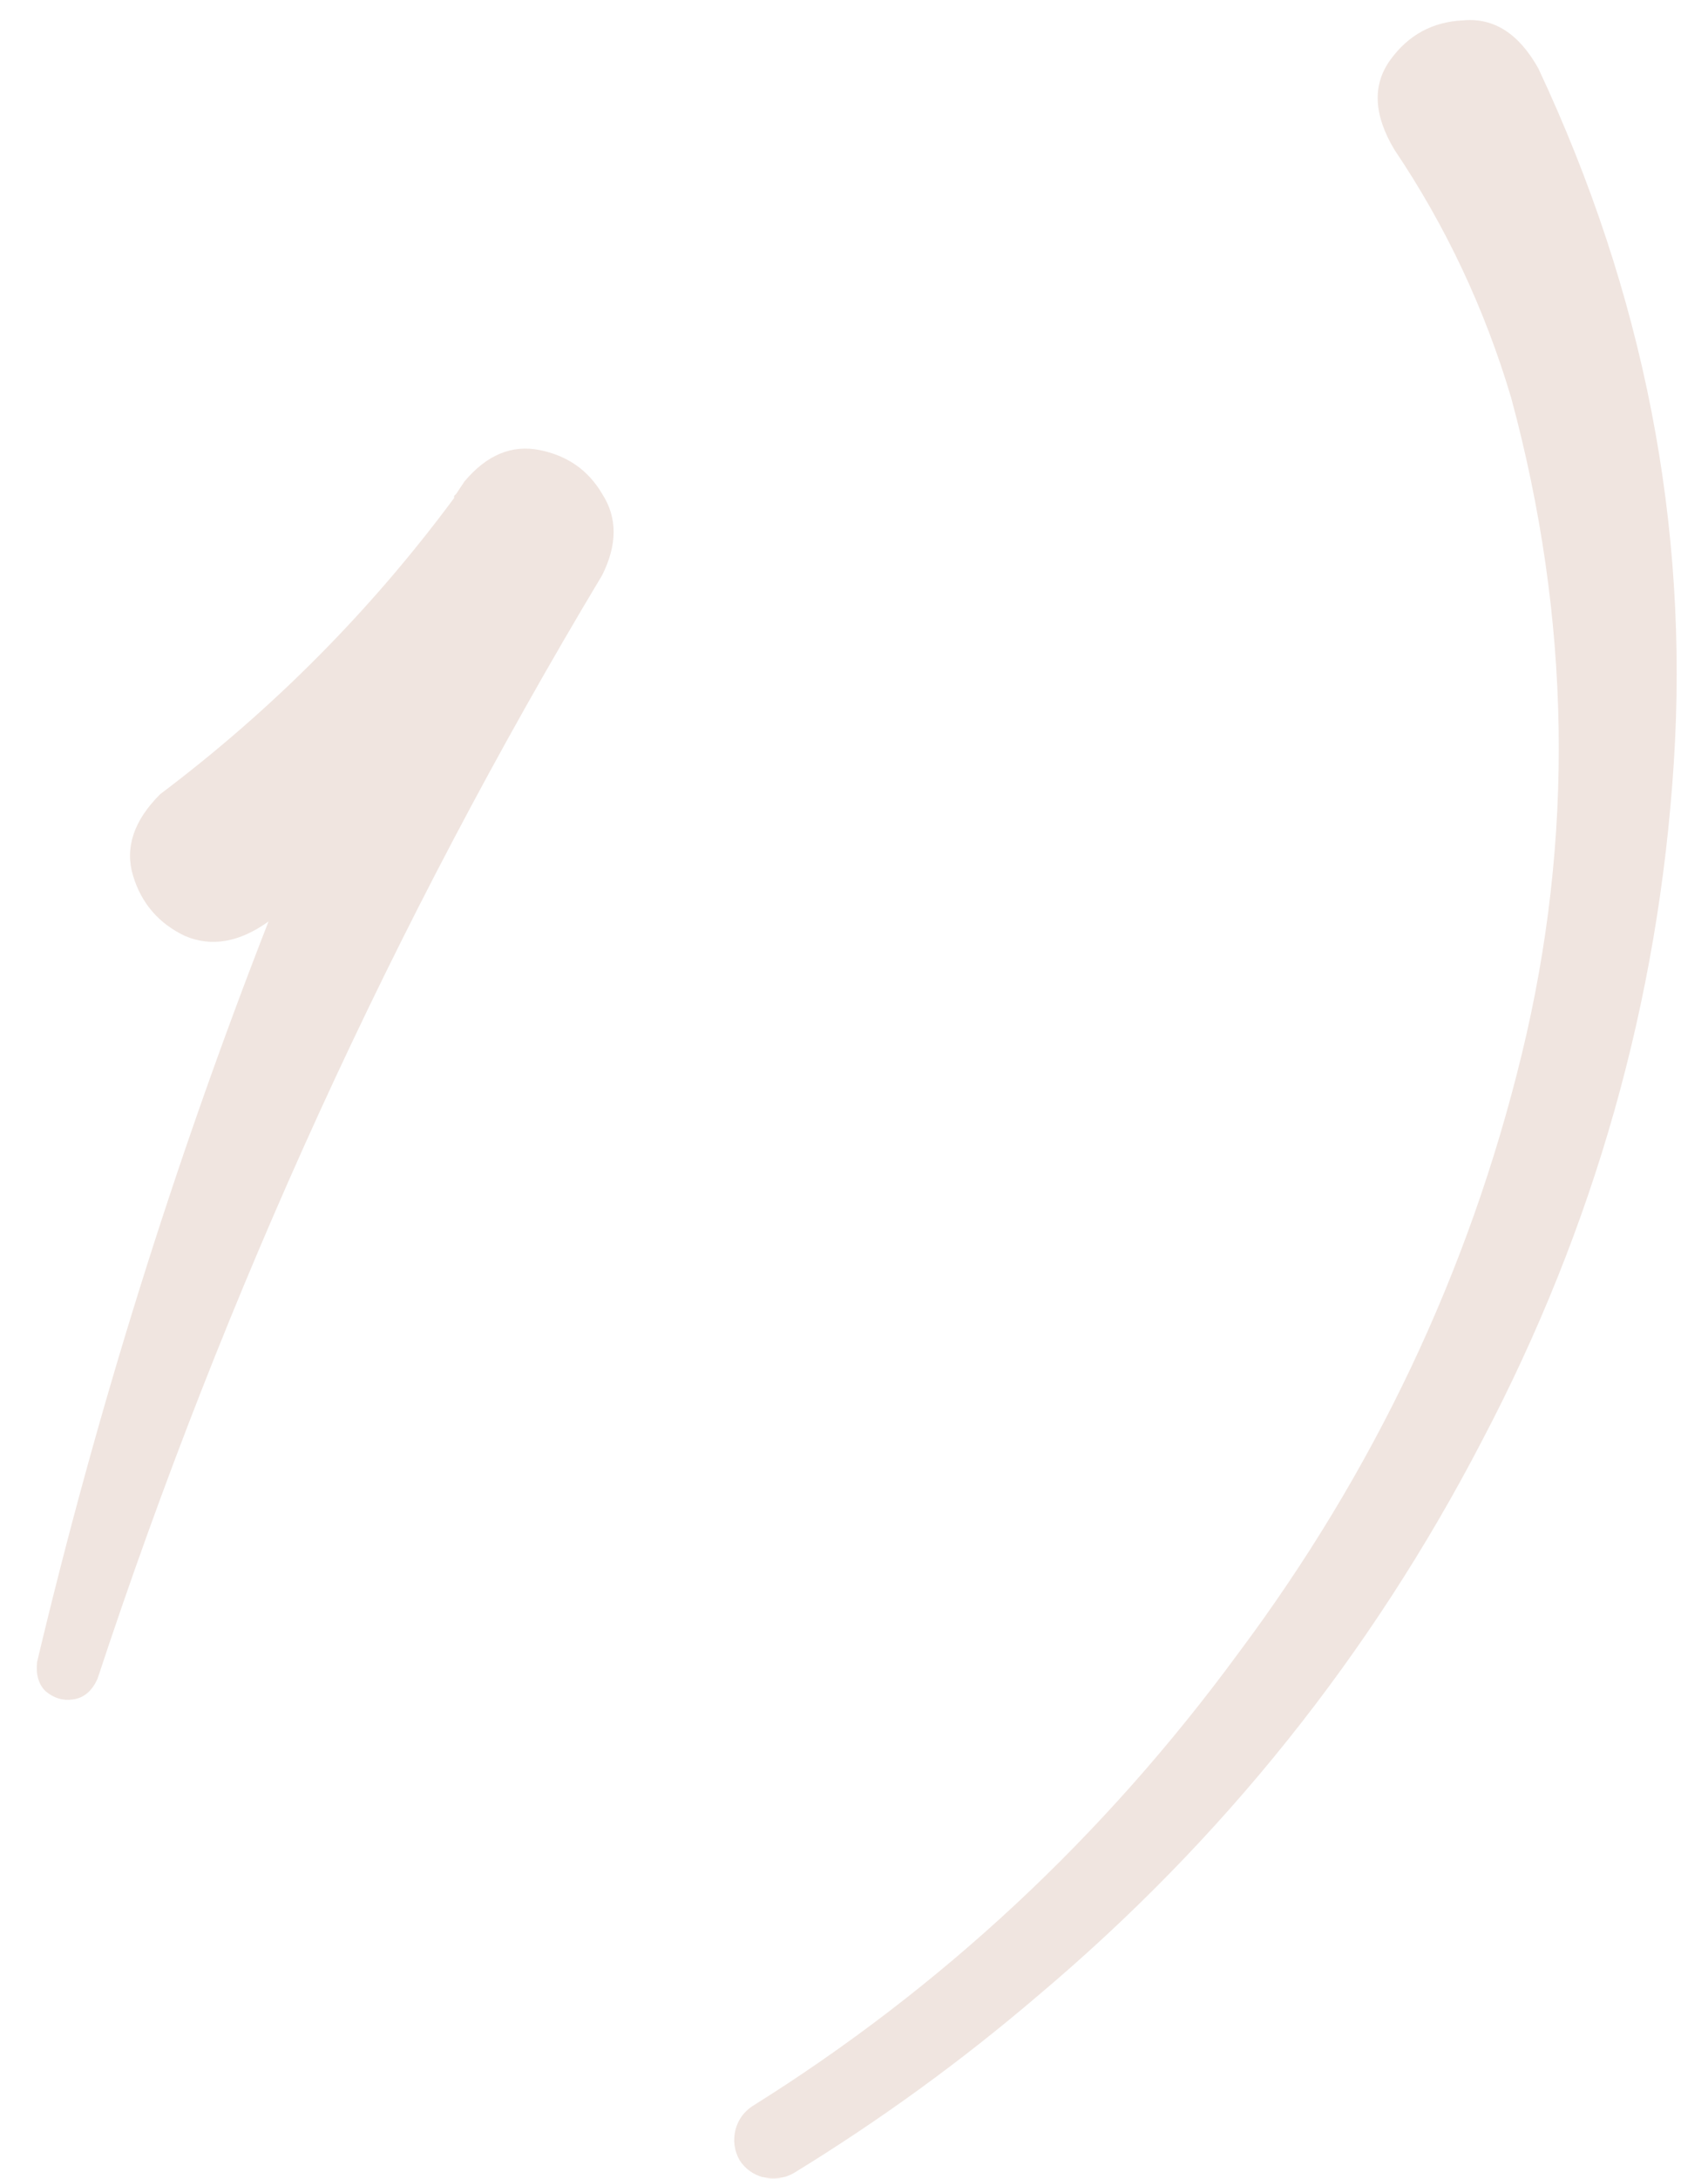 <?xml version="1.0" encoding="UTF-8"?> <svg xmlns="http://www.w3.org/2000/svg" width="40" height="51" viewBox="0 0 40 51" fill="none"><path d="M10.879 11.268C11.4 10.649 11.986 10.405 12.637 10.535C13.288 10.665 13.776 11.007 14.102 11.561C14.46 12.114 14.46 12.749 14.102 13.465C9.219 21.603 5.28 30.213 2.285 39.295C2.155 39.588 1.96 39.751 1.699 39.783C1.471 39.816 1.26 39.751 1.065 39.588C0.902 39.425 0.837 39.197 0.869 38.904C2.269 33.012 4.076 27.234 6.289 21.57C5.606 22.059 4.955 22.173 4.336 21.912C3.718 21.619 3.311 21.147 3.115 20.496C2.92 19.845 3.132 19.21 3.75 18.592C6.387 16.606 8.682 14.295 10.635 11.658C10.635 11.658 10.635 11.642 10.635 11.609C10.667 11.577 10.684 11.561 10.684 11.561C10.749 11.463 10.814 11.365 10.879 11.268Z" fill="#F0E5E0"></path><path d="M36.026 1.6C38.499 6.873 39.557 12.293 39.199 17.859C38.841 23.426 37.344 28.715 34.707 33.728C32.103 38.742 28.636 43.071 24.307 46.717C22.516 48.247 20.612 49.63 18.594 50.867C18.366 50.997 18.122 51.03 17.861 50.965C17.634 50.9 17.454 50.77 17.324 50.574C17.194 50.346 17.162 50.102 17.227 49.842C17.292 49.614 17.422 49.435 17.617 49.305C22.044 46.538 25.837 43.006 28.994 38.709C32.184 34.445 34.398 29.773 35.635 24.695C36.872 19.617 36.79 14.49 35.391 9.314C34.772 7.231 33.861 5.294 32.656 3.504C32.168 2.69 32.136 1.99 32.559 1.404C32.982 0.818 33.551 0.509 34.268 0.477C34.984 0.411 35.57 0.786 36.026 1.6Z" fill="#F0E5E0"></path></svg> 